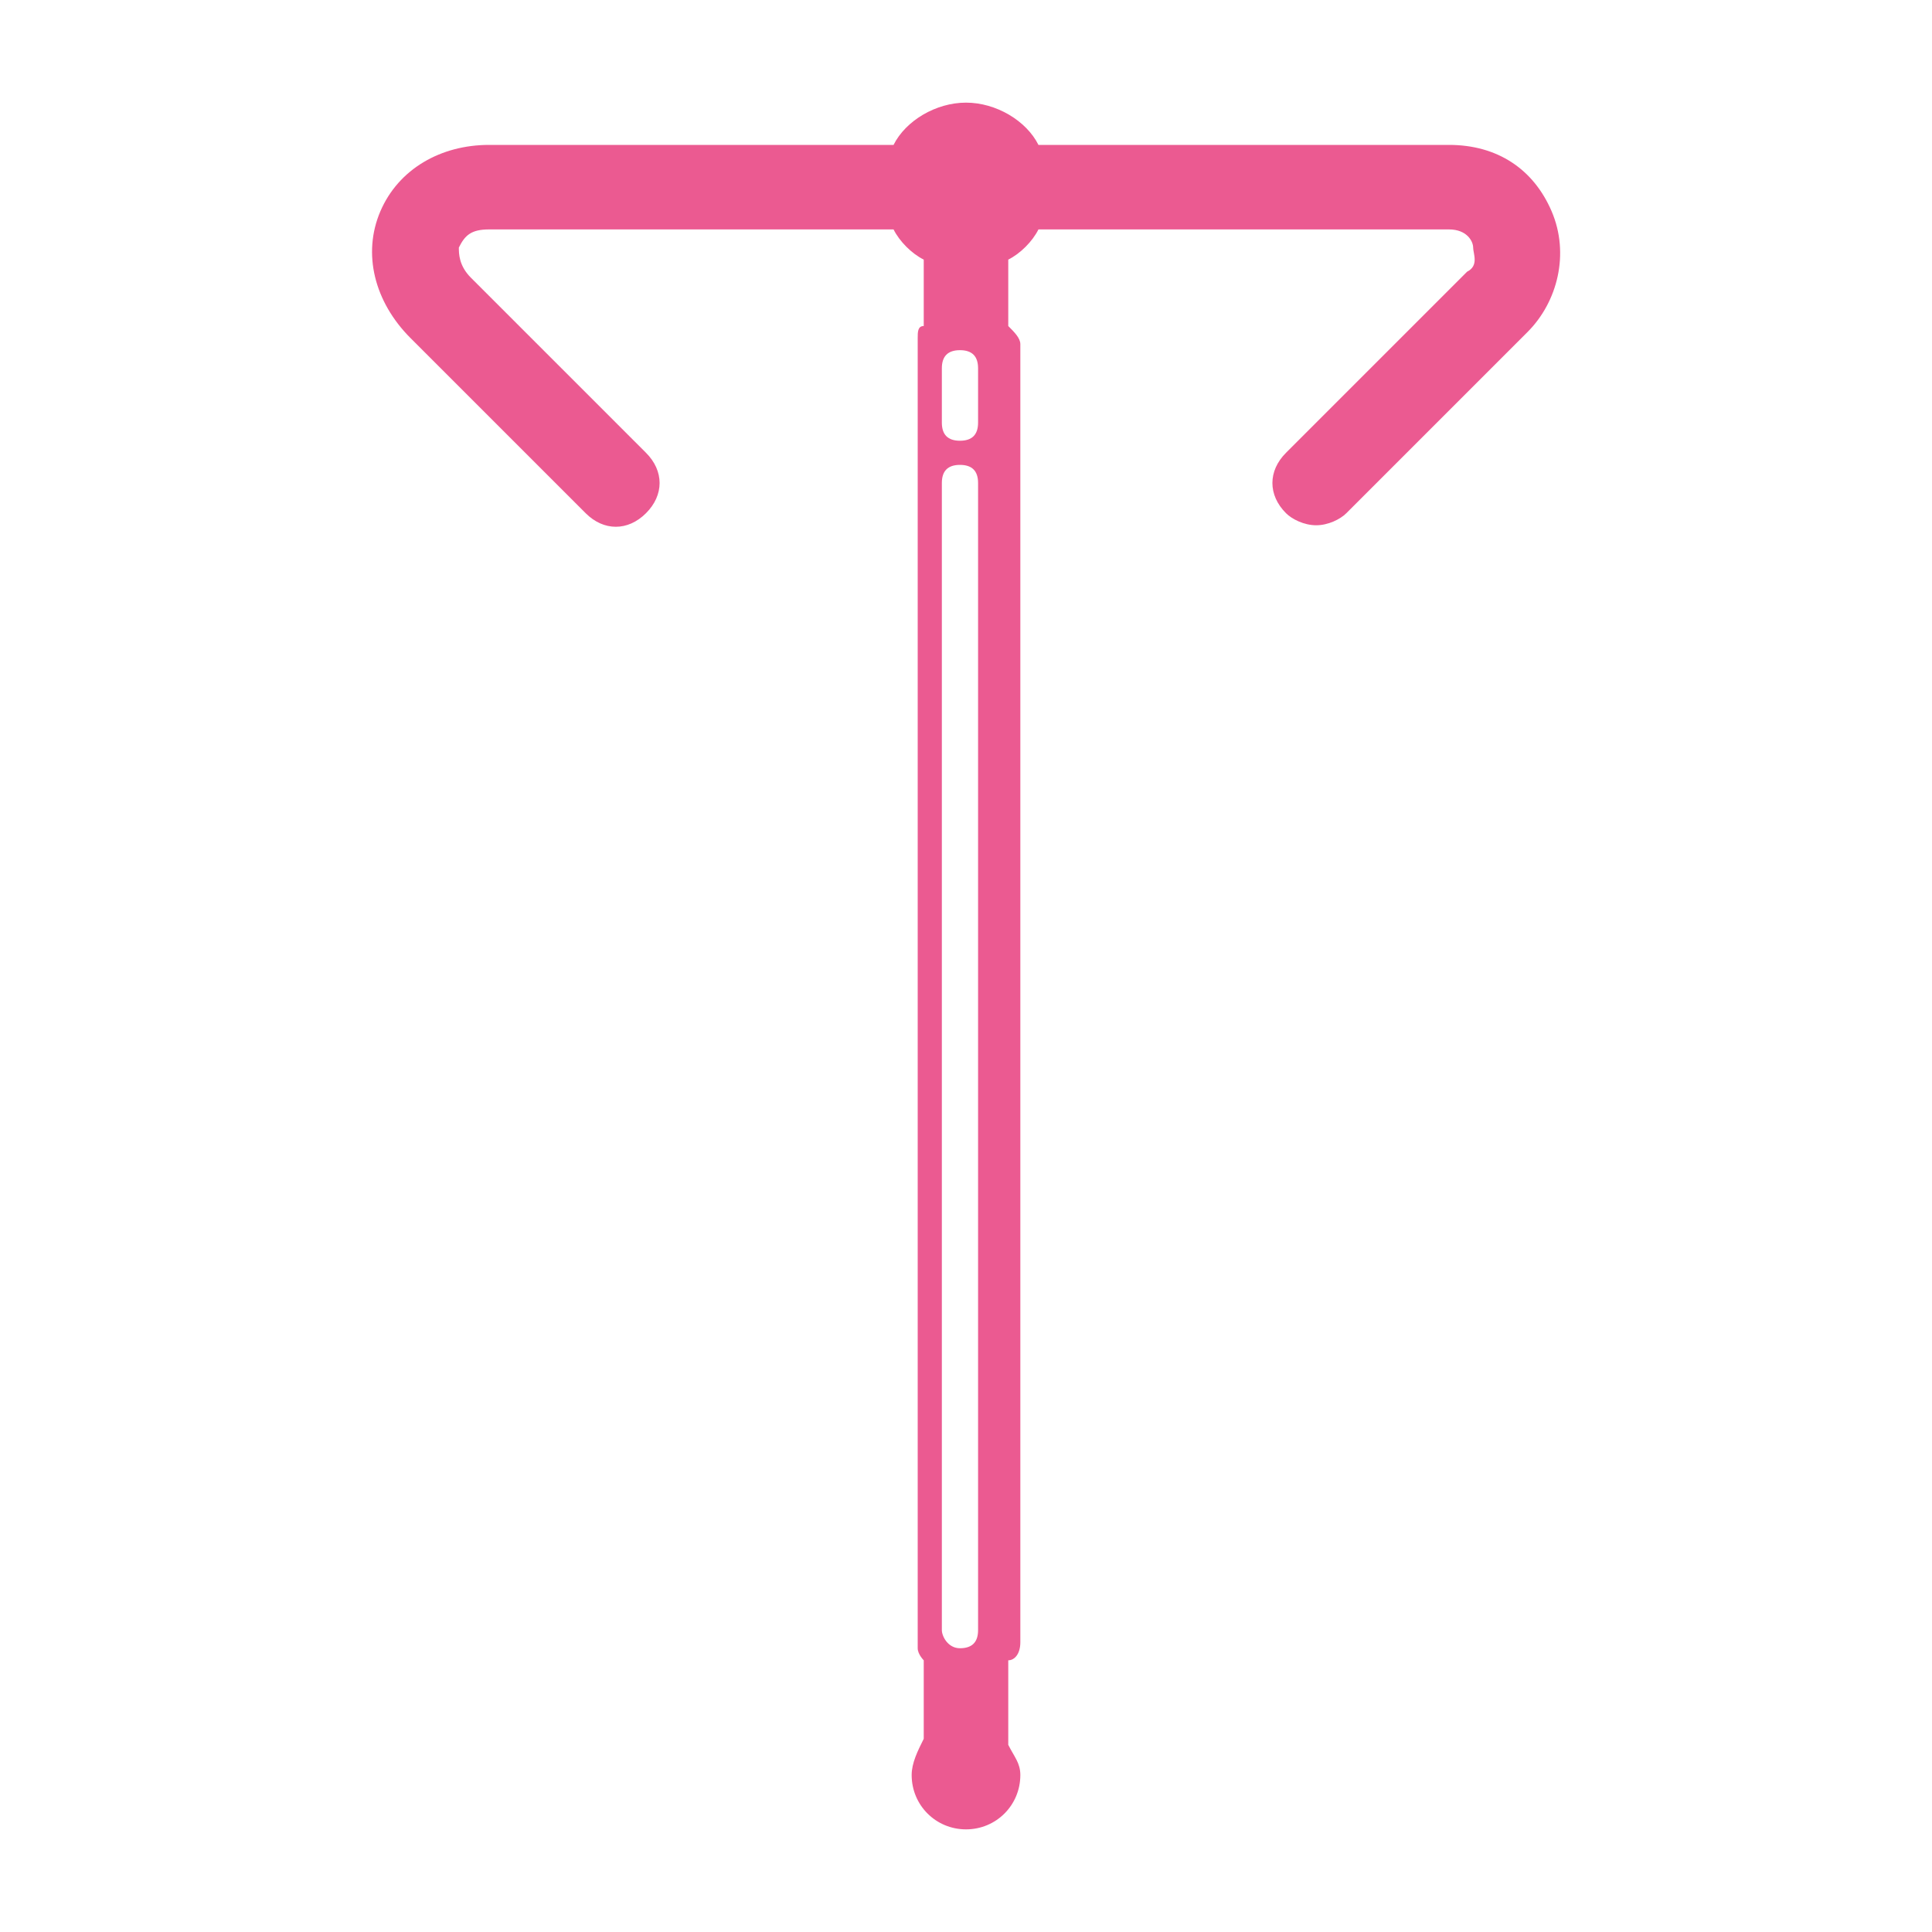 <?xml version="1.0" encoding="UTF-8"?> <svg xmlns="http://www.w3.org/2000/svg" xmlns:xlink="http://www.w3.org/1999/xlink" version="1.1" id="Layer_1" x="0px" y="0px" viewBox="0 0 32 32" style="enable-background:new 0 0 32 32;" xml:space="preserve"> <style type="text/css"> .st0{fill:#EB5A91;} </style> <path class="st0" d="M25.7,3.5c-0.3-0.7-0.9-1.1-1.7-1.1h-6.8C17,2,16.5,1.7,16,1.7S15,2,14.8,2.4H8.1c-0.8,0-1.5,0.4-1.8,1.1 C6,4.2,6.2,5,6.8,5.6l2.9,2.9c0.3,0.3,0.7,0.3,1,0c0.3-0.3,0.3-0.7,0-1L7.8,4.6C7.6,4.4,7.6,4.2,7.6,4.1c0.1-0.2,0.2-0.3,0.5-0.3 h6.7c0.1,0.2,0.3,0.4,0.5,0.5v1.1c-0.1,0-0.1,0.1-0.1,0.2v21.7c0,0.1,0.1,0.2,0.1,0.2v1.3c-0.1,0.2-0.2,0.4-0.2,0.6 c0,0.5,0.4,0.9,0.9,0.9s0.9-0.4,0.9-0.9c0-0.2-0.1-0.3-0.2-0.5v-1.4c0.1,0,0.2-0.1,0.2-0.3V5.7c0-0.1-0.1-0.2-0.2-0.3V4.3 c0.2-0.1,0.4-0.3,0.5-0.5H24c0.3,0,0.4,0.2,0.4,0.3c0,0.1,0.1,0.3-0.1,0.4l-3,3c-0.3,0.3-0.3,0.7,0,1c0.1,0.1,0.3,0.2,0.5,0.2 s0.4-0.1,0.5-0.2l3-3C25.8,5,26,4.2,25.7,3.5z M15.6,27V8c0-0.2,0.1-0.3,0.3-0.3c0.2,0,0.3,0.1,0.3,0.3v19c0,0.2-0.1,0.3-0.3,0.3 C15.7,27.3,15.6,27.1,15.6,27z M16.2,7c0,0.2-0.1,0.3-0.3,0.3c-0.2,0-0.3-0.1-0.3-0.3V6.1c0-0.2,0.1-0.3,0.3-0.3 c0.2,0,0.3,0.1,0.3,0.3V7z"></path> </svg> 